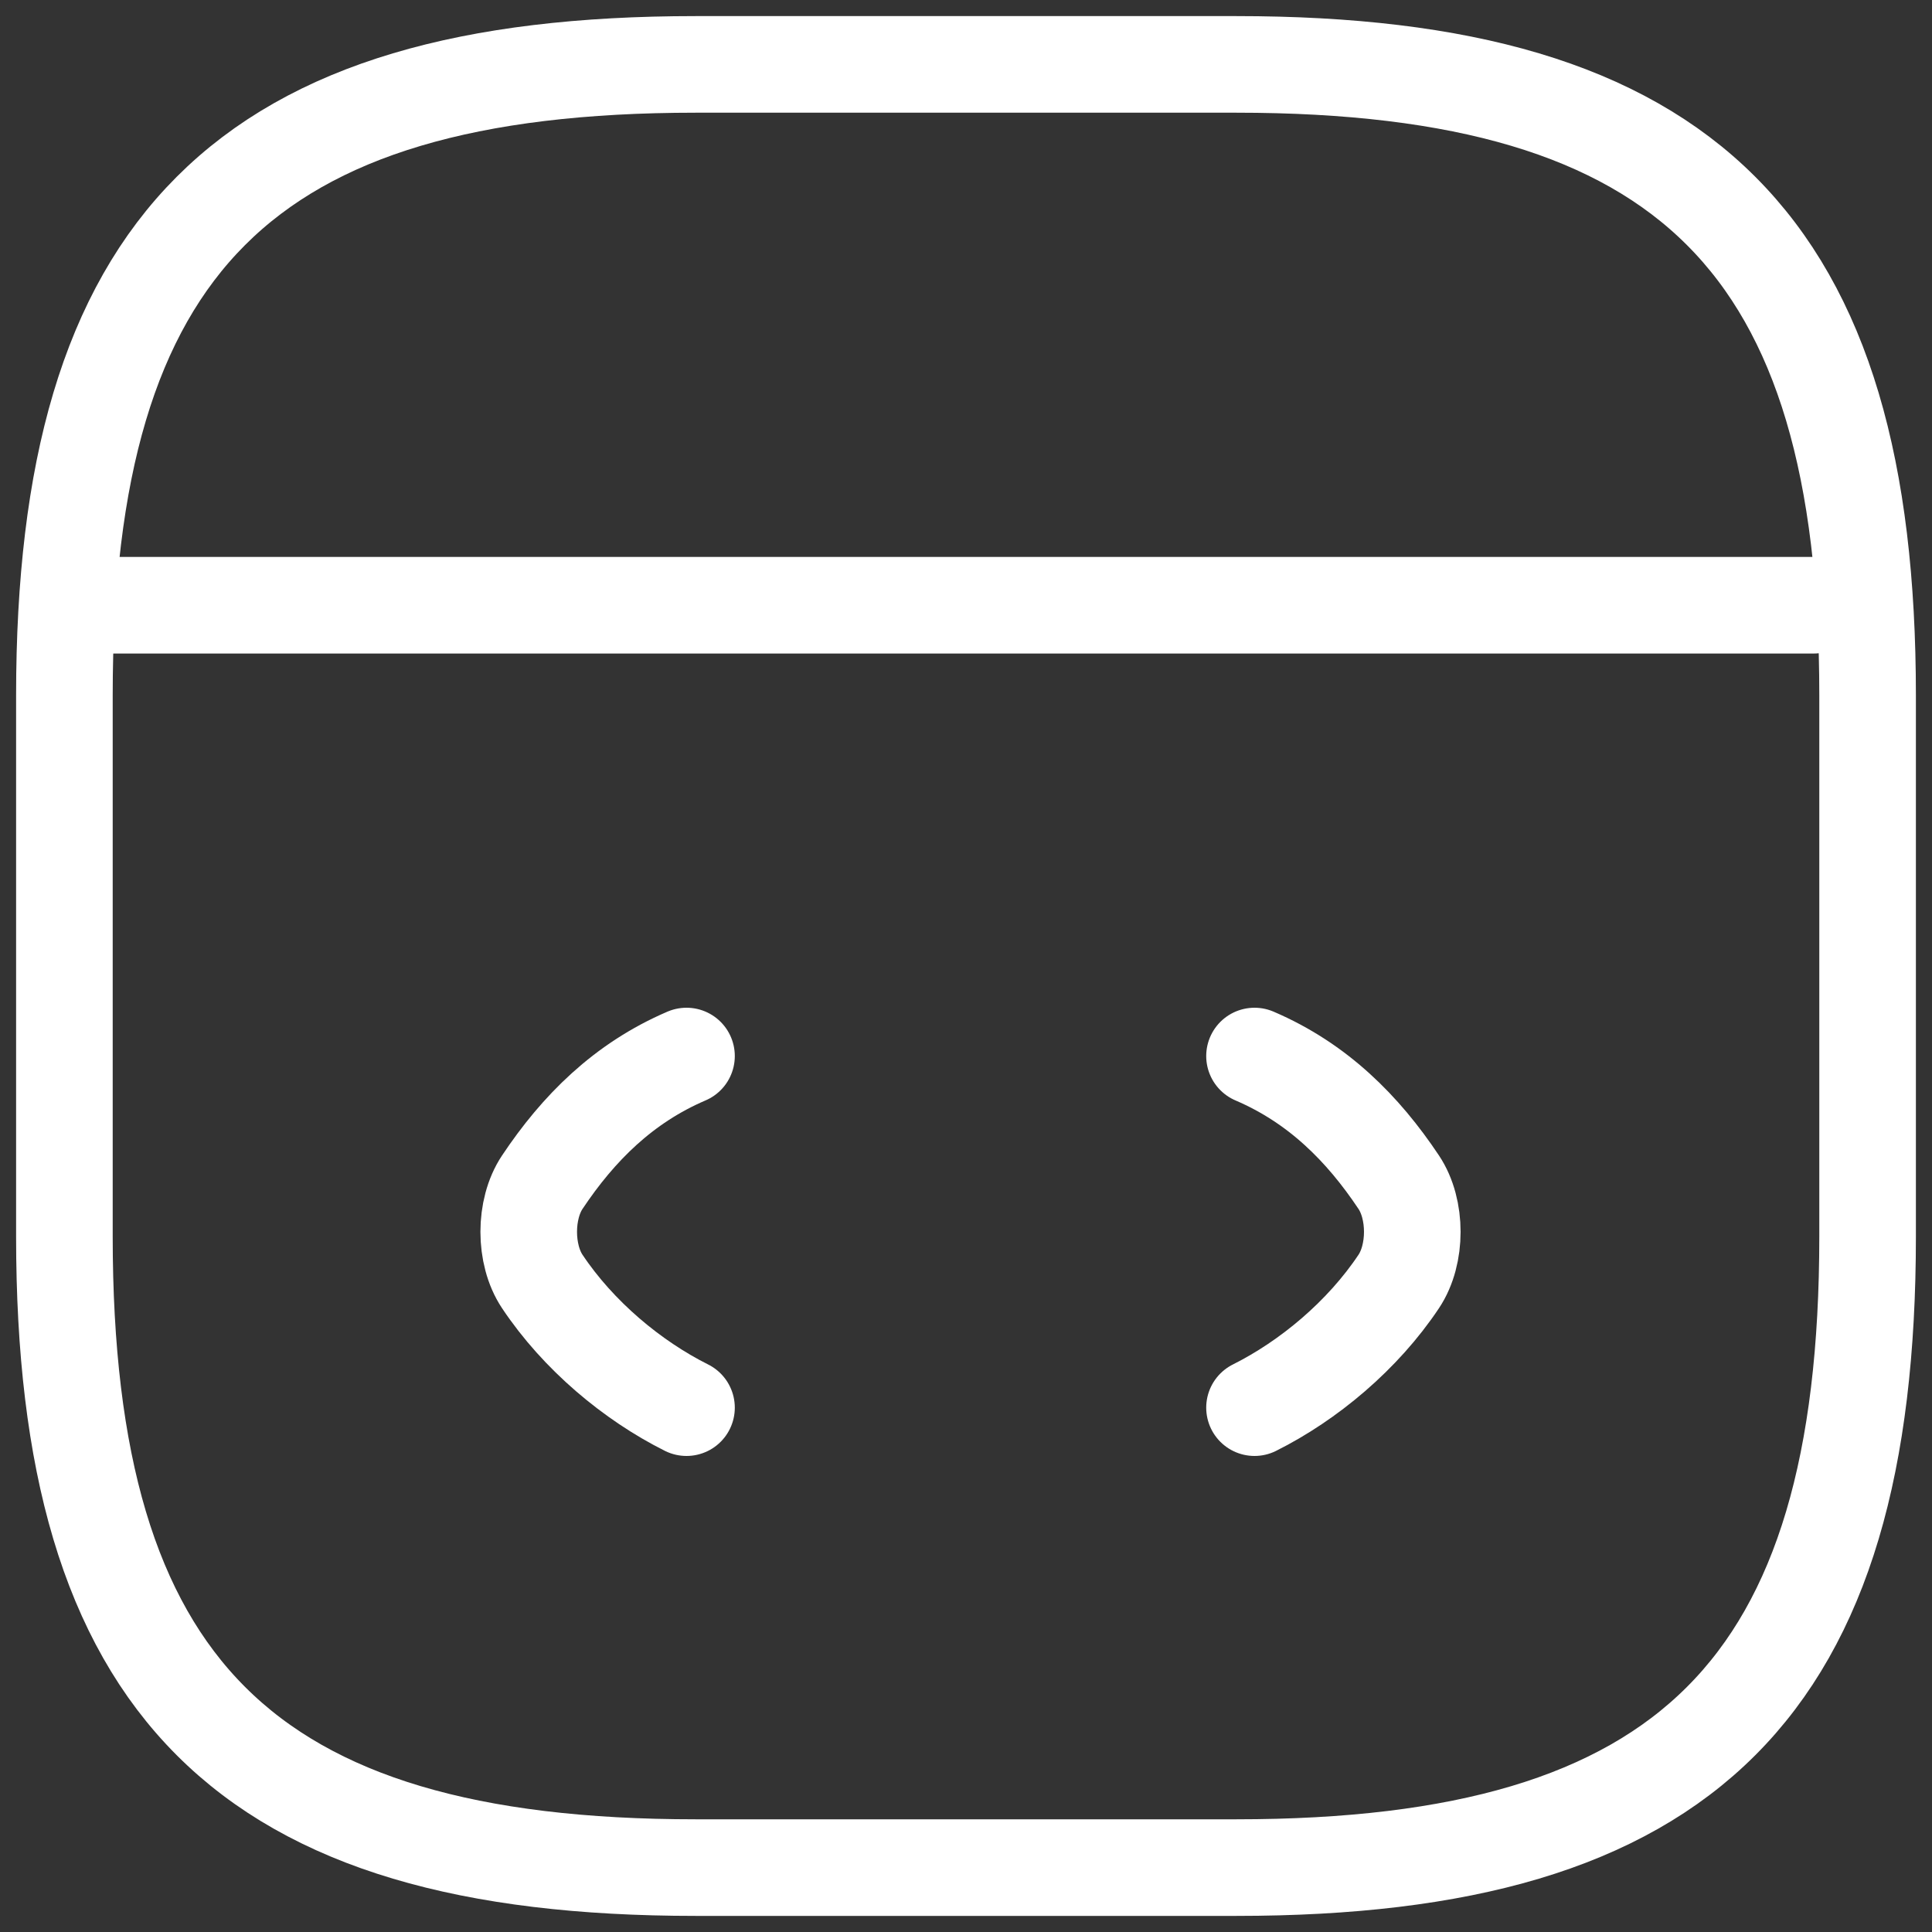 <svg xmlns="http://www.w3.org/2000/svg" fill="none" viewBox="0 0 30 30" height="30" width="30">
<rect x="0" y="0" width="30" height="30" fill="#333333" stroke="none"/>
<path stroke-linejoin="round" stroke-linecap="round" stroke-width="1.5" stroke="white" d="M10.66 16.398C9.68 16.818 8.98 17.518 8.42 18.358C8.14 18.778 8.14 19.478 8.42 19.898C8.98 20.738 9.82 21.438 10.66 21.858"></path>
<path stroke-linejoin="round" stroke-linecap="round" stroke-width="1.5" stroke="white" d="M19.48 16.398C20.46 16.818 21.16 17.518 21.72 18.358C22 18.778 22 19.478 21.72 19.898C21.16 20.738 20.32 21.438 19.48 21.858"></path>
<path stroke-linejoin="round" stroke-linecap="round" stroke-width="1.5" stroke="white" d="M10.8 29H19.2C26.2 29 29 26.2 29 19.2V10.8C29 3.8 26.2 1 19.2 1H10.8C3.8 1 1 3.8 1 10.8V19.2C1 26.2 3.8 29 10.8 29Z"></path>
<path stroke-linejoin="round" stroke-linecap="round" stroke-width="1.5" stroke="white" d="M1.28 9.398H28.16"></path>
</svg>
